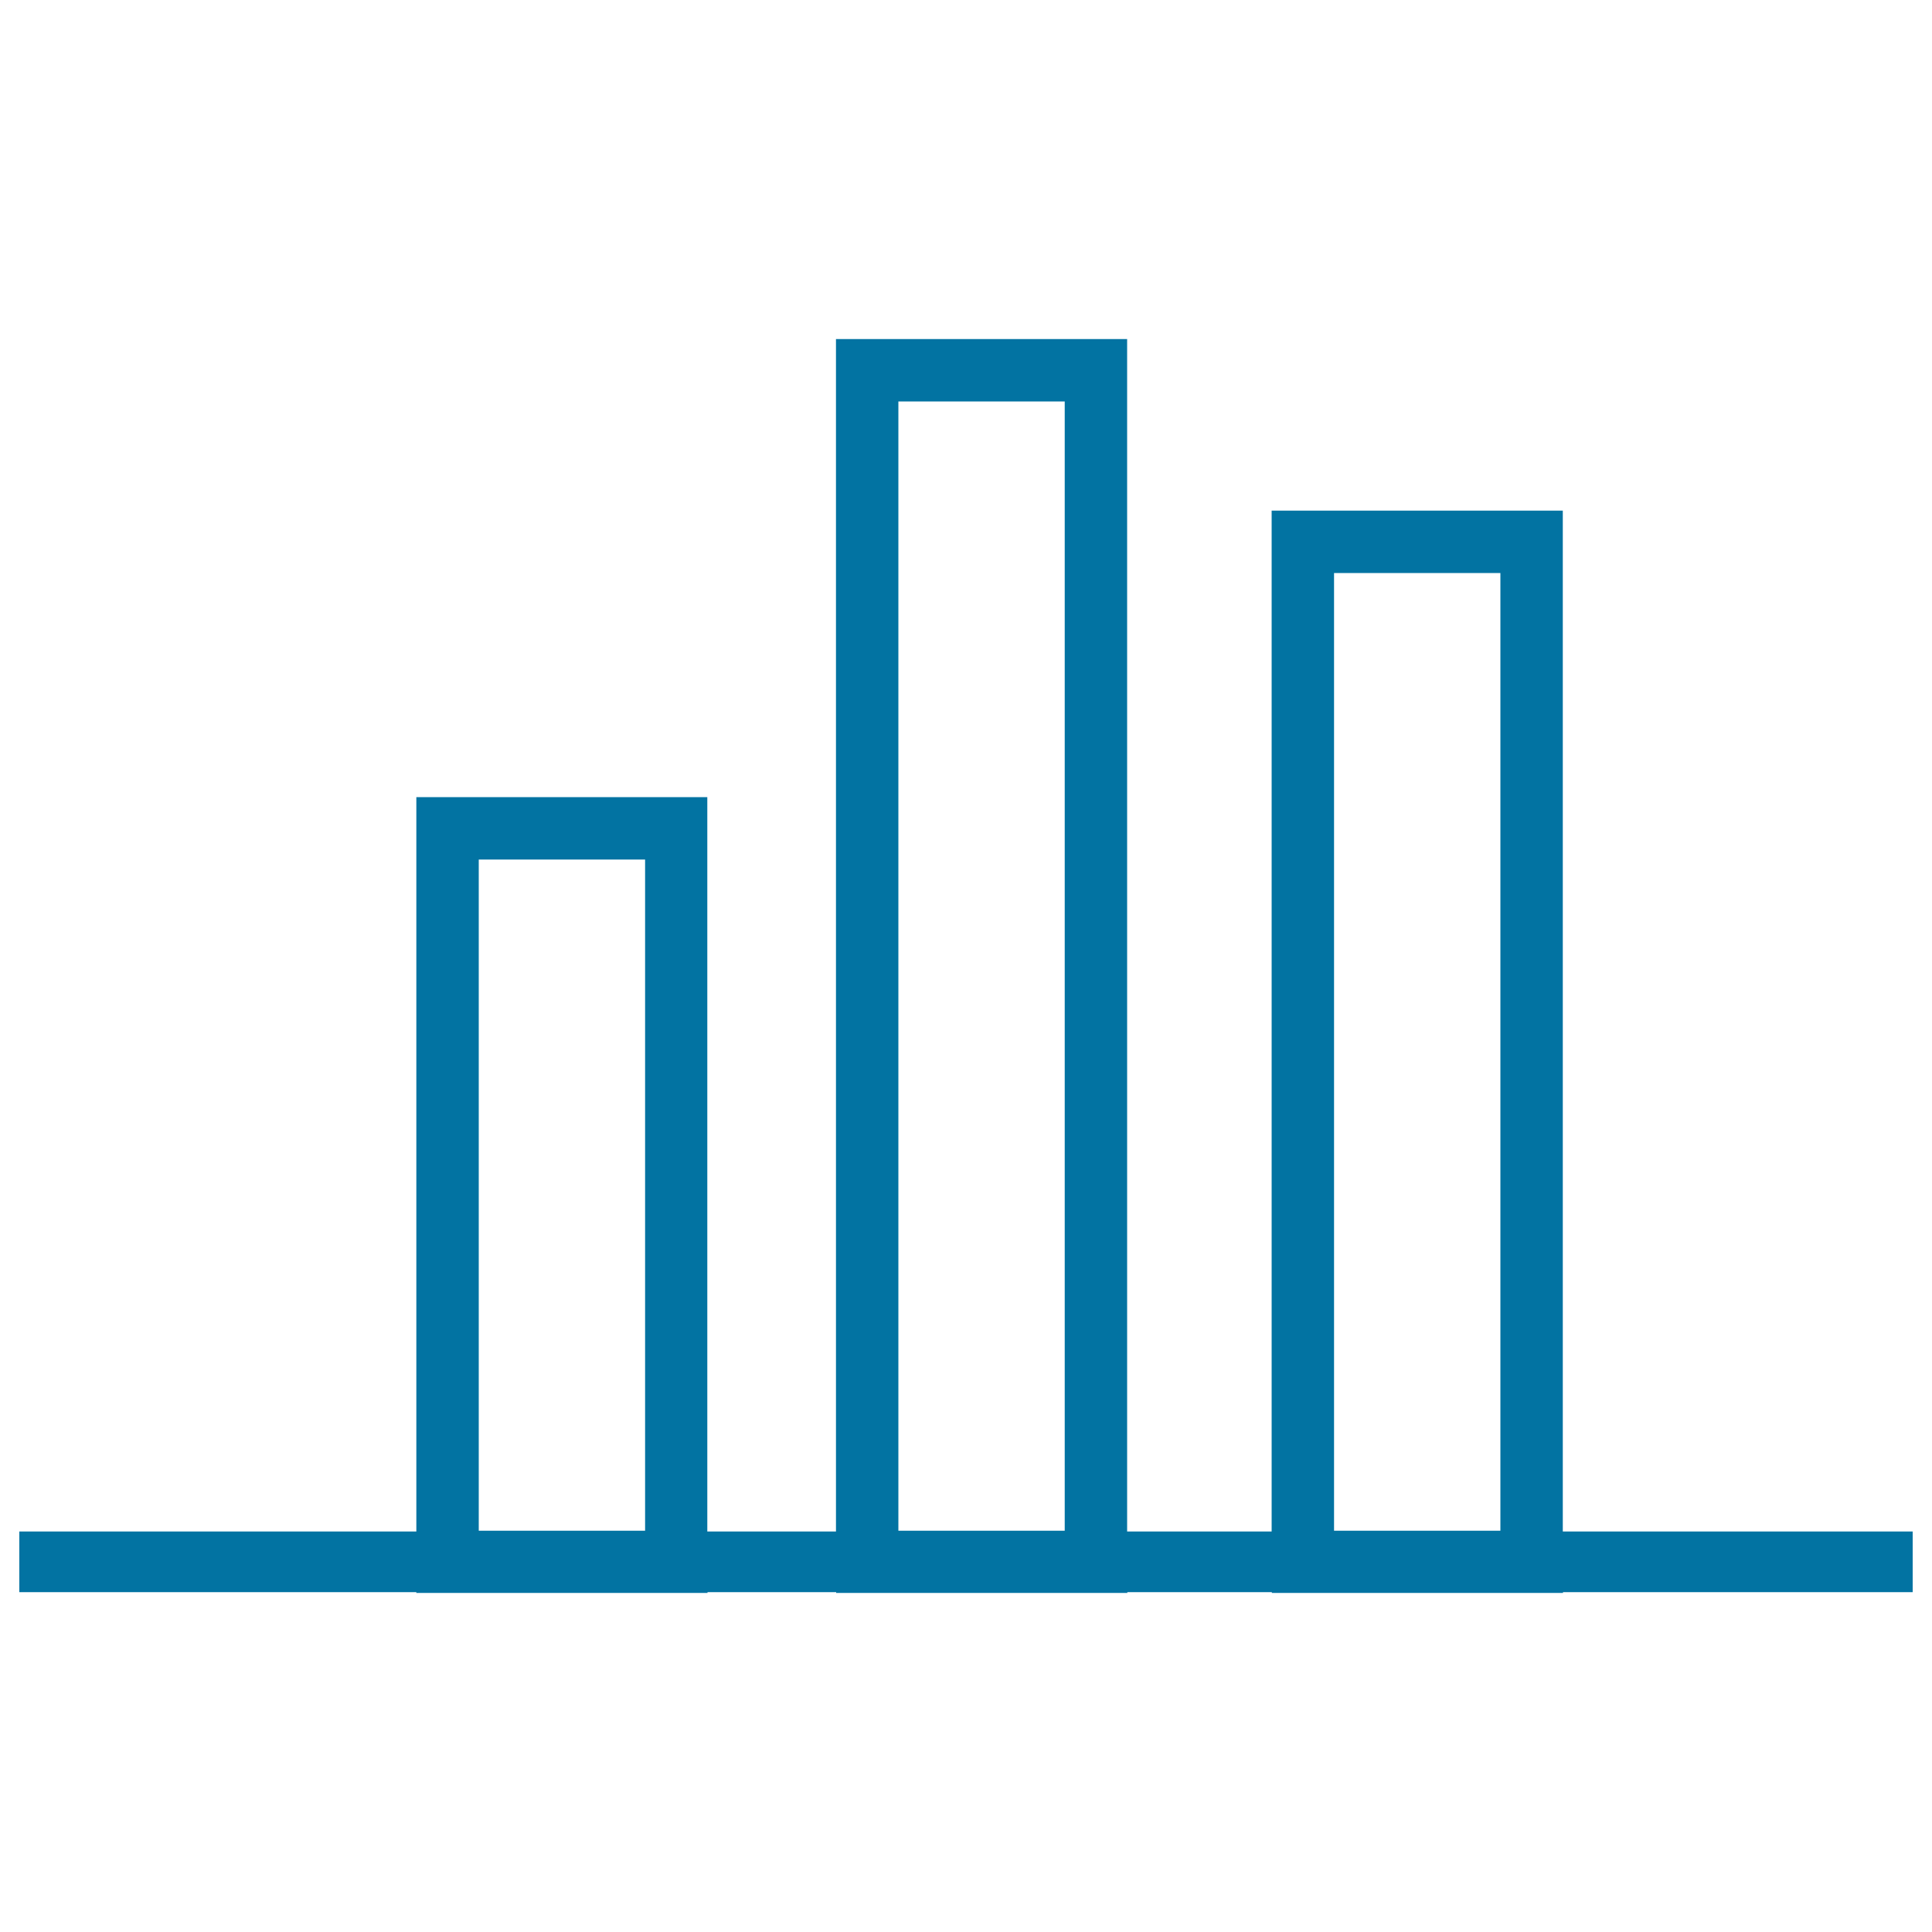 <svg xmlns="http://www.w3.org/2000/svg" viewBox="0 0 1000 1000" style="fill:#0273a2">
<title>Rank bars SVG icon</title>
<path d="M808.9,264.3H658.2v528.4h-74.8V175.5H432.7v617.2h-66.6V412.6H215.5v380.1l-205.5,0v31.4h205.5v0.4h150.7v-0.4h66.6v0.4h150.7v-0.4h74.8v0.4h150.7v-0.4H990v-31.4H808.9V264.3z M690.5,296.6h86.1v495.7h-86.1V296.6z M465,207.8h86.1v584.5H465V207.8z M247.8,444.9h86.1v347.4h-86.1V444.9z"/>
</svg>